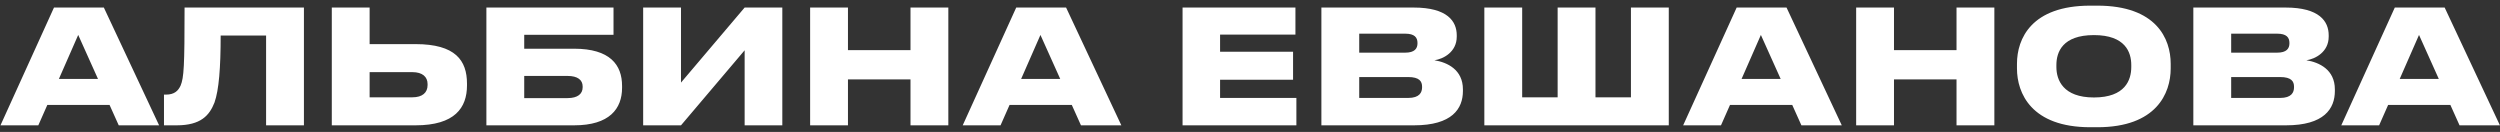 <?xml version="1.0" encoding="UTF-8"?> <svg xmlns="http://www.w3.org/2000/svg" width="379" height="20" viewBox="0 0 379 20" fill="none"><rect x="0" y="0" width="379" height="20" fill="#333333" stroke="none"/> <path d="M14.856 11.968H8.928L11.856 5.296L14.856 11.968ZM18 19H24.12L15.744 1.144H8.184L0.072 19H5.808L7.176 15.904H16.608L18 19ZM40.34 19H46.075V1.144H27.98C27.98 10.024 27.884 11.752 27.38 12.976C27.02 13.744 26.468 14.344 25.148 14.344H24.86V19H26.779C30.427 19 31.747 17.512 32.516 15.544C33.188 13.648 33.452 10.288 33.452 5.392H40.34V19ZM56.035 1.144H50.3V19H62.995C68.948 19 70.796 16.336 70.796 12.952V12.688C70.796 9.16 69.043 6.688 62.995 6.688H56.035V1.144ZM56.035 14.752V10.936H62.516C64.052 10.936 64.82 11.656 64.82 12.736V12.904C64.82 14.032 64.052 14.752 62.516 14.752H56.035ZM73.737 19H87.033C92.409 19 94.305 16.48 94.305 13.312V13.024C94.305 9.832 92.481 7.384 87.033 7.384H79.473V5.272H93.009V1.144H73.737V19ZM79.473 14.872V11.512H86.049C87.585 11.512 88.329 12.136 88.329 13.096V13.24C88.329 14.224 87.585 14.872 86.049 14.872H79.473ZM112.887 19H118.599V1.144H112.887L103.239 12.52V1.144H97.503V19H103.239L112.887 7.624V19ZM122.815 19H128.551V12.04H138.031V19H143.767V1.144H138.031V7.6H128.551V1.144H122.815V19ZM160.731 11.968H154.803L157.731 5.296L160.731 11.968ZM163.875 19H169.995L161.619 1.144H154.059L145.947 19H151.683L153.051 15.904H162.483L163.875 19ZM179.276 1.144V19H196.532V14.848H184.964V12.088H196.028V7.84H184.964V5.248H196.388V1.144H179.276ZM200.323 19H214.363C220.147 19 221.779 16.48 221.779 13.792V13.552C221.779 10.552 219.403 9.448 217.459 9.136C218.803 8.944 220.843 7.888 220.843 5.56V5.344C220.843 3.232 219.427 1.144 214.315 1.144H200.323V19ZM213.019 5.104C214.459 5.104 214.891 5.68 214.891 6.52V6.568C214.891 7.36 214.459 7.984 213.019 7.984H206.059V5.104H213.019ZM213.475 11.68C215.203 11.68 215.587 12.352 215.587 13.144V13.24C215.587 14.008 215.203 14.848 213.475 14.848H206.059V11.68H213.475ZM225.026 19H252.986V1.144H247.25V14.752H241.874V1.144H236.138V14.752H230.762V1.144H225.026V19ZM269.95 11.968H264.022L266.95 5.296L269.95 11.968ZM273.094 19H279.214L270.838 1.144H263.278L255.166 19H260.902L262.27 15.904H271.702L273.094 19ZM281.393 19H287.129V12.04H296.609V19H302.345V1.144H296.609V7.6H287.129V1.144H281.393V19ZM316.885 0.856C307.957 0.856 305.773 5.872 305.773 9.664V10.384C305.773 14.128 307.957 19.288 316.885 19.288H317.965C326.917 19.288 329.077 14.128 329.077 10.384V9.664C329.077 5.872 326.893 0.856 317.965 0.856H316.885ZM323.101 10.168C323.101 12.112 322.189 14.776 317.437 14.776C312.757 14.776 311.749 12.112 311.749 10.168V9.856C311.749 7.912 312.661 5.32 317.437 5.32C322.189 5.32 323.101 7.912 323.101 9.856V10.168ZM332.51 19H346.55C352.334 19 353.966 16.48 353.966 13.792V13.552C353.966 10.552 351.59 9.448 349.646 9.136C350.99 8.944 353.03 7.888 353.03 5.56V5.344C353.03 3.232 351.614 1.144 346.502 1.144H332.51V19ZM345.206 5.104C346.646 5.104 347.078 5.68 347.078 6.52V6.568C347.078 7.36 346.646 7.984 345.206 7.984H338.246V5.104H345.206ZM345.662 11.68C347.39 11.68 347.774 12.352 347.774 13.144V13.24C347.774 14.008 347.39 14.848 345.662 14.848H338.246V11.68H345.662ZM369.723 11.968H363.795L366.723 5.296L369.723 11.968ZM372.867 19H378.987L370.611 1.144H363.051L354.939 19H360.675L362.043 15.904H371.475L372.867 19Z" fill="white"></path> </svg> 